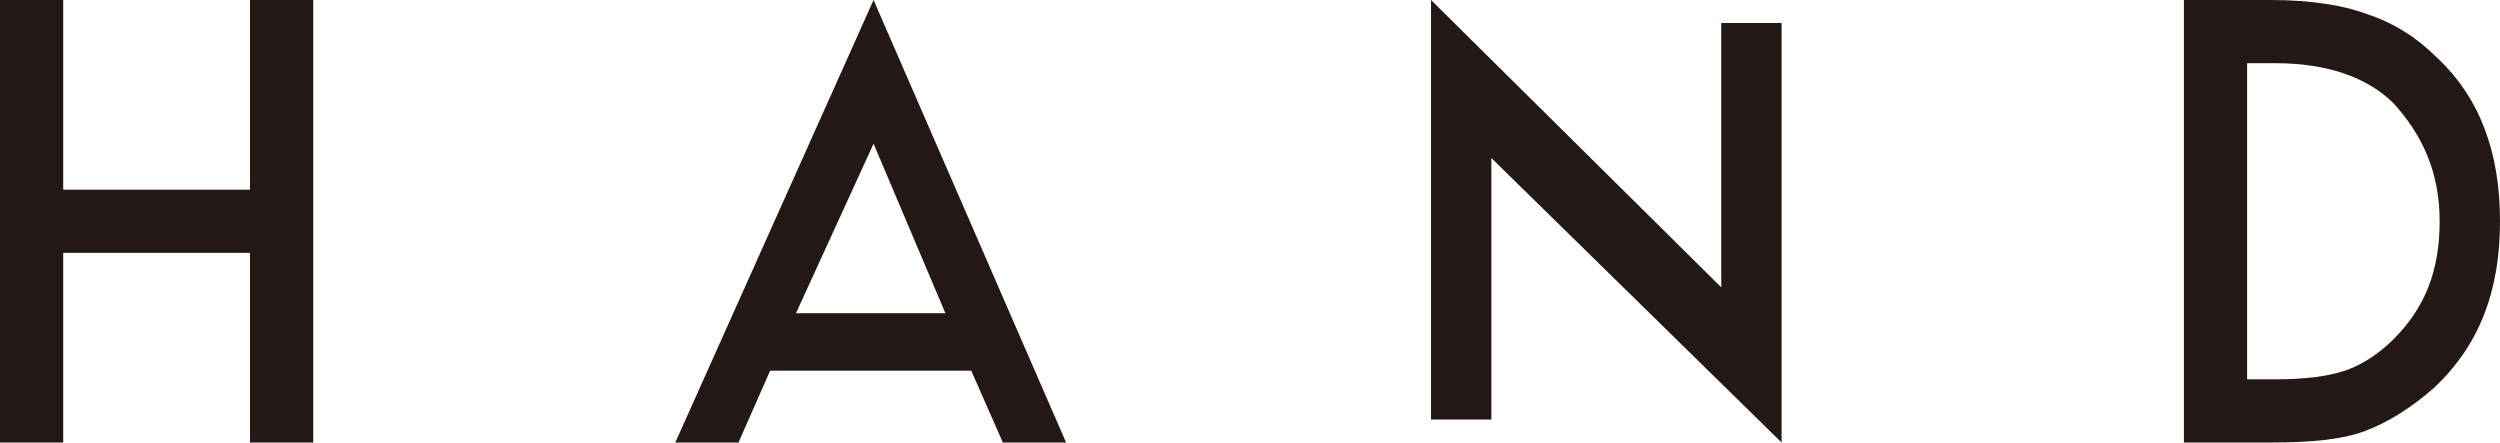 <?xml version="1.0" encoding="utf-8"?>
<!-- Generator: Adobe Illustrator 21.0.2, SVG Export Plug-In . SVG Version: 6.00 Build 0)  -->
<svg version="1.1" id="レイヤー_1" xmlns="http://www.w3.org/2000/svg" xmlns:xlink="http://www.w3.org/1999/xlink" x="0px"
	 y="0px" viewBox="0 0 87 15.4" style="enable-background:new 0 0 87 15.4;" xml:space="preserve">
<style type="text/css">
	.st0{fill:#231815;}
</style>
<g>
	<polygon class="st0" points="51.9,5.5 62,15.4 62,0.8 59.9,0.8 59.9,10 49.8,0 49.8,14.6 51.9,14.6 	"/>
	<polygon class="st0" points="2.2,8.8 8.7,8.8 8.7,15.4 10.9,15.4 10.9,0 8.7,0 8.7,6.6 2.2,6.6 2.2,0 0,0 0,15.4 2.2,15.4 	"/>
	<path class="st0" d="M33.8,12.9l1.1,2.5h2.2L30.4,0l-6.9,15.4h2.2l1.1-2.5H33.8z M30.4,5l2.5,5.9h-5.2L30.4,5z"/>
	<path class="st0" d="M87,7.7c0-2.4-0.7-4.3-2.2-5.7c-0.7-0.7-1.5-1.2-2.4-1.5C81.6,0.2,80.5,0,79,0h-3v15.4H79
		c1.4,0,2.5-0.1,3.3-0.4c0.8-0.3,1.6-0.8,2.4-1.5C86.3,12,87,10.1,87,7.7z M81.6,12.9c-0.6,0.2-1.4,0.3-2.4,0.3h-1v-11h1
		c1.8,0,3.2,0.5,4.1,1.4c1,1.1,1.6,2.4,1.6,4.1c0,1.7-0.5,3-1.6,4.1C82.8,12.3,82.2,12.7,81.6,12.9z"/>
</g>
</svg>
